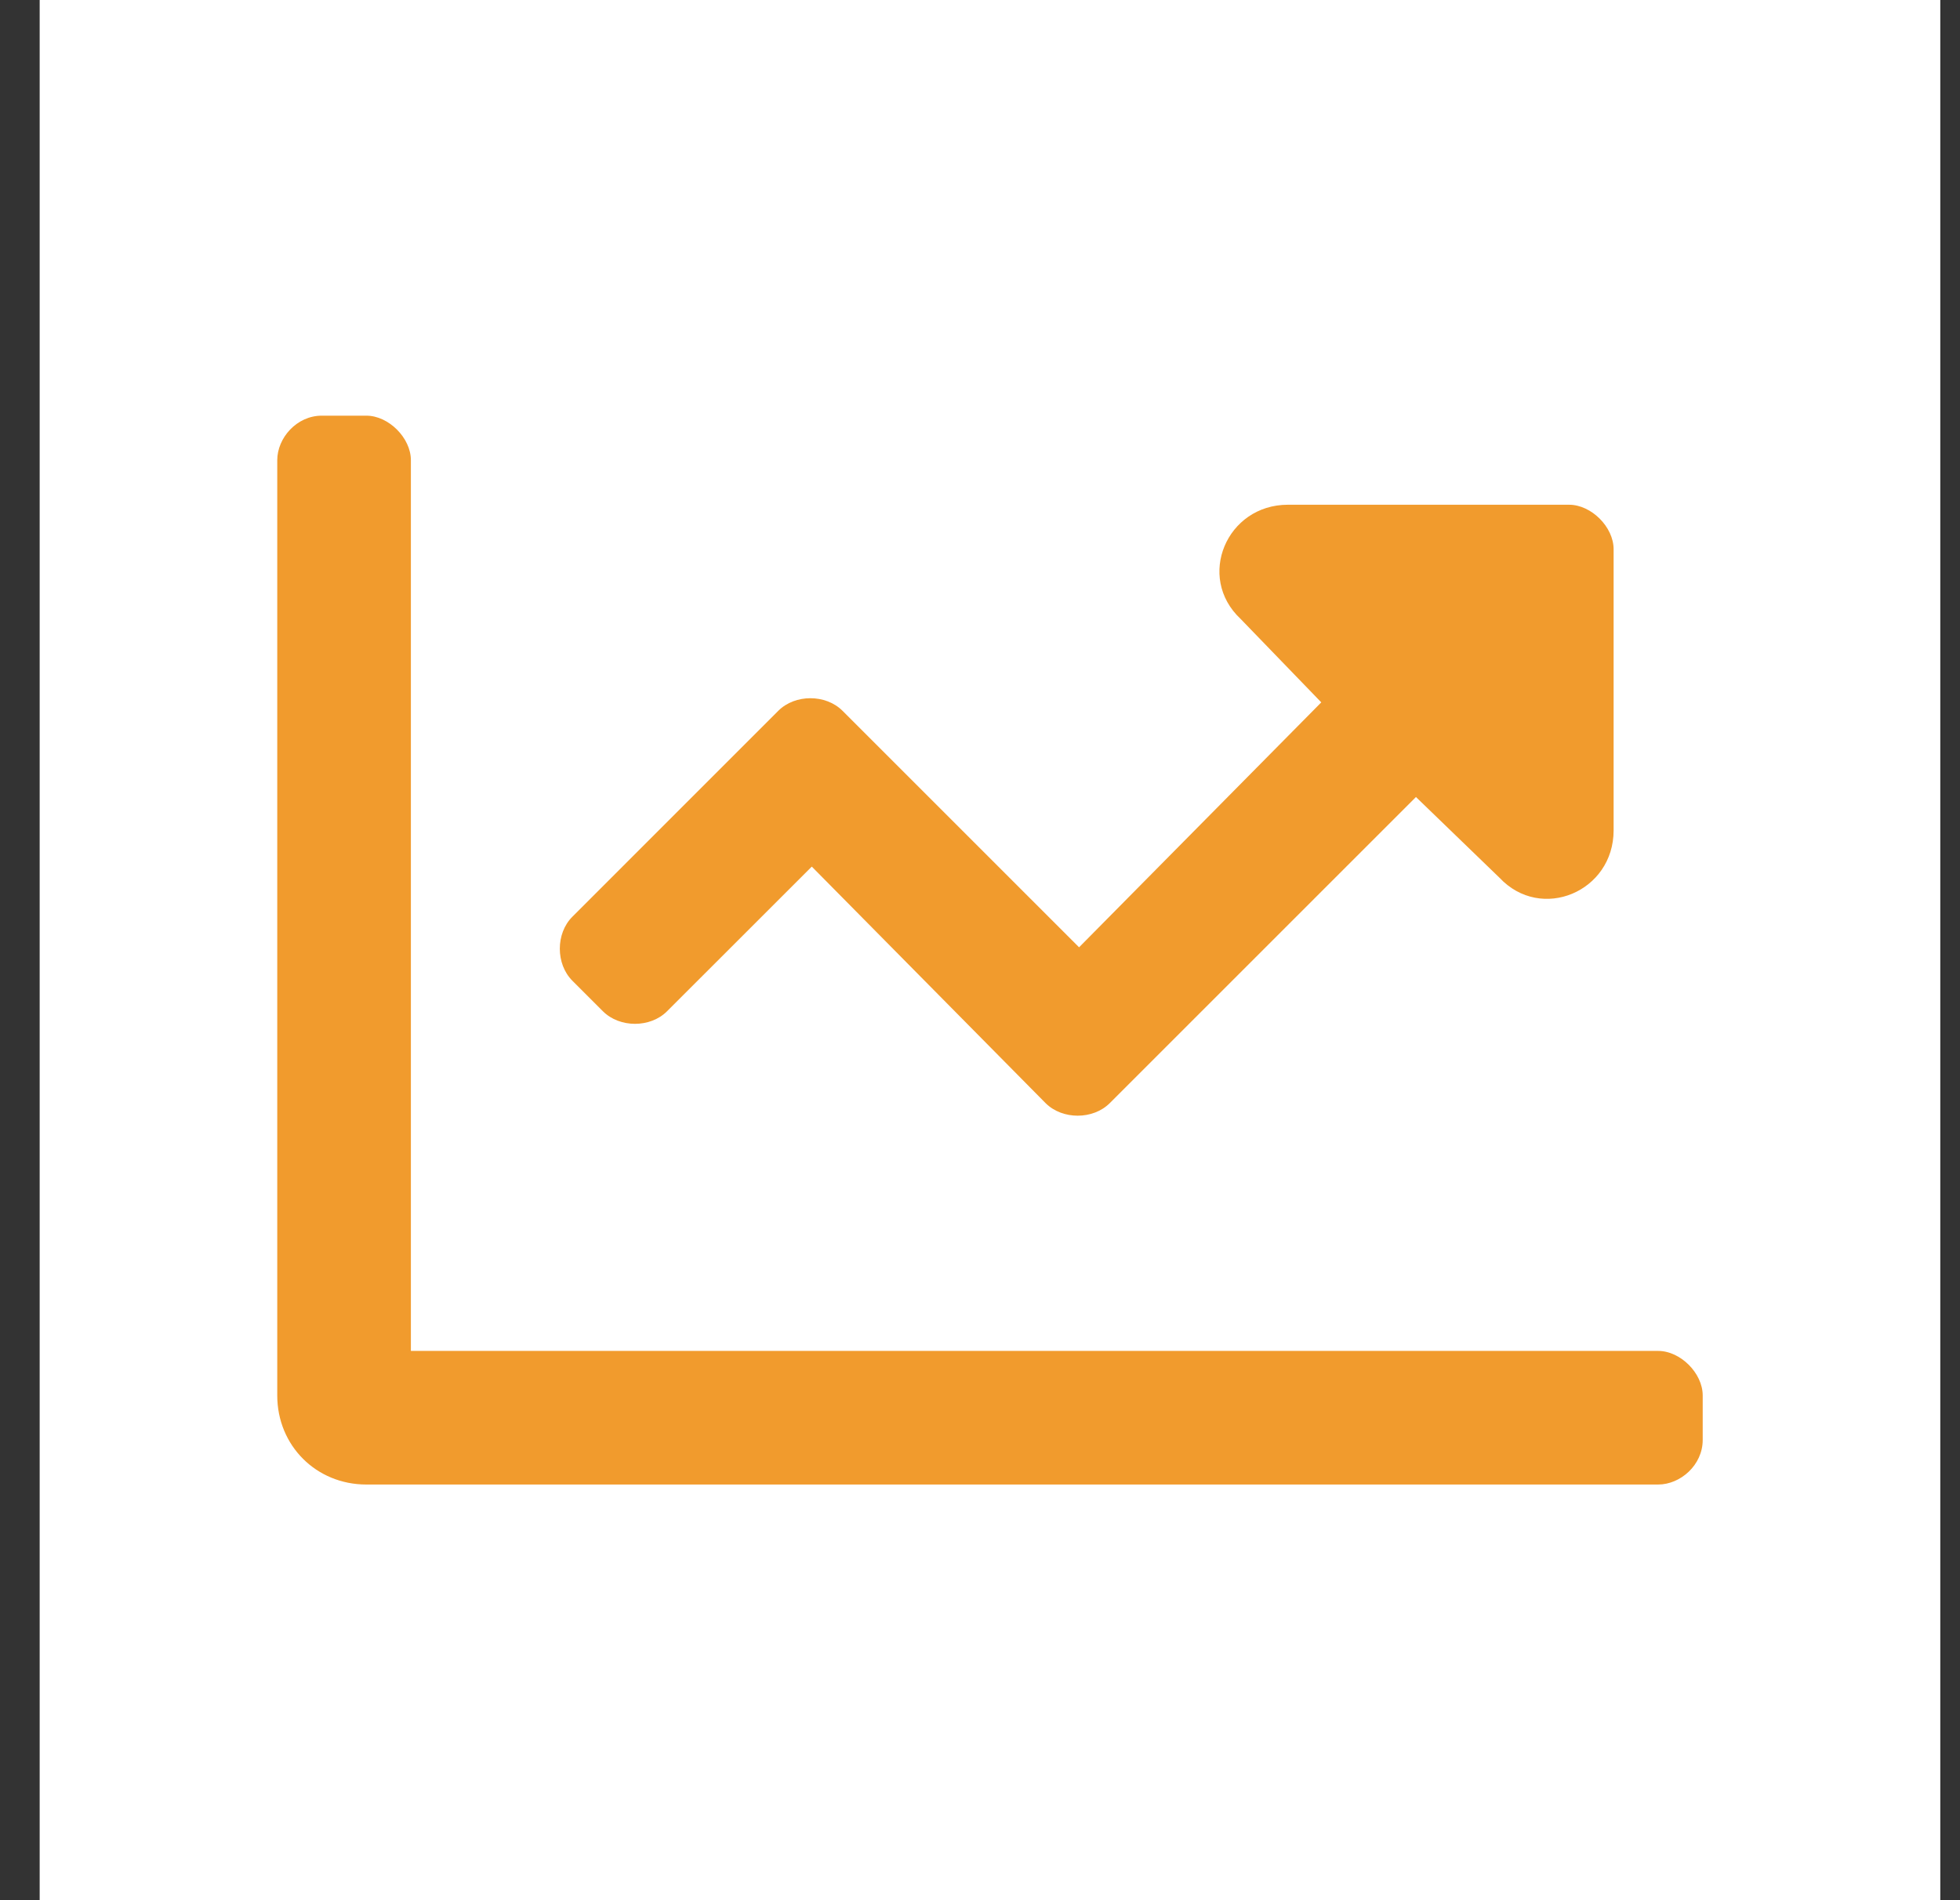 <svg width="33" height="32" viewBox="0 0 33 32" fill="none" xmlns="http://www.w3.org/2000/svg">
<rect x="0" y="0" width="33" height="32" fill="#333333" stroke="none"/>
<rect width="32" height="32" transform="translate(0.668)" fill="white"/>
<path d="M10.152 17.031C10.434 17.312 10.949 17.312 11.23 17.031L13.668 14.594L17.605 18.578C17.887 18.859 18.402 18.859 18.684 18.578L23.84 13.422L25.246 14.781C25.949 15.531 27.168 15.016 27.168 13.984V9.25C27.168 8.875 26.793 8.5 26.418 8.5H21.684C20.652 8.5 20.137 9.719 20.887 10.422L22.246 11.828L18.168 15.953L14.184 11.969C13.902 11.688 13.387 11.688 13.105 11.969L9.637 15.438C9.355 15.719 9.355 16.234 9.637 16.516L10.152 17.031ZM27.918 22.75H6.918V7.75C6.918 7.375 6.543 7 6.168 7H5.418C4.996 7 4.668 7.375 4.668 7.75V23.5C4.668 24.344 5.324 25 6.168 25H27.918C28.293 25 28.668 24.672 28.668 24.25V23.5C28.668 23.125 28.293 22.75 27.918 22.75Z" fill="#F19B2D"/>
</svg>
